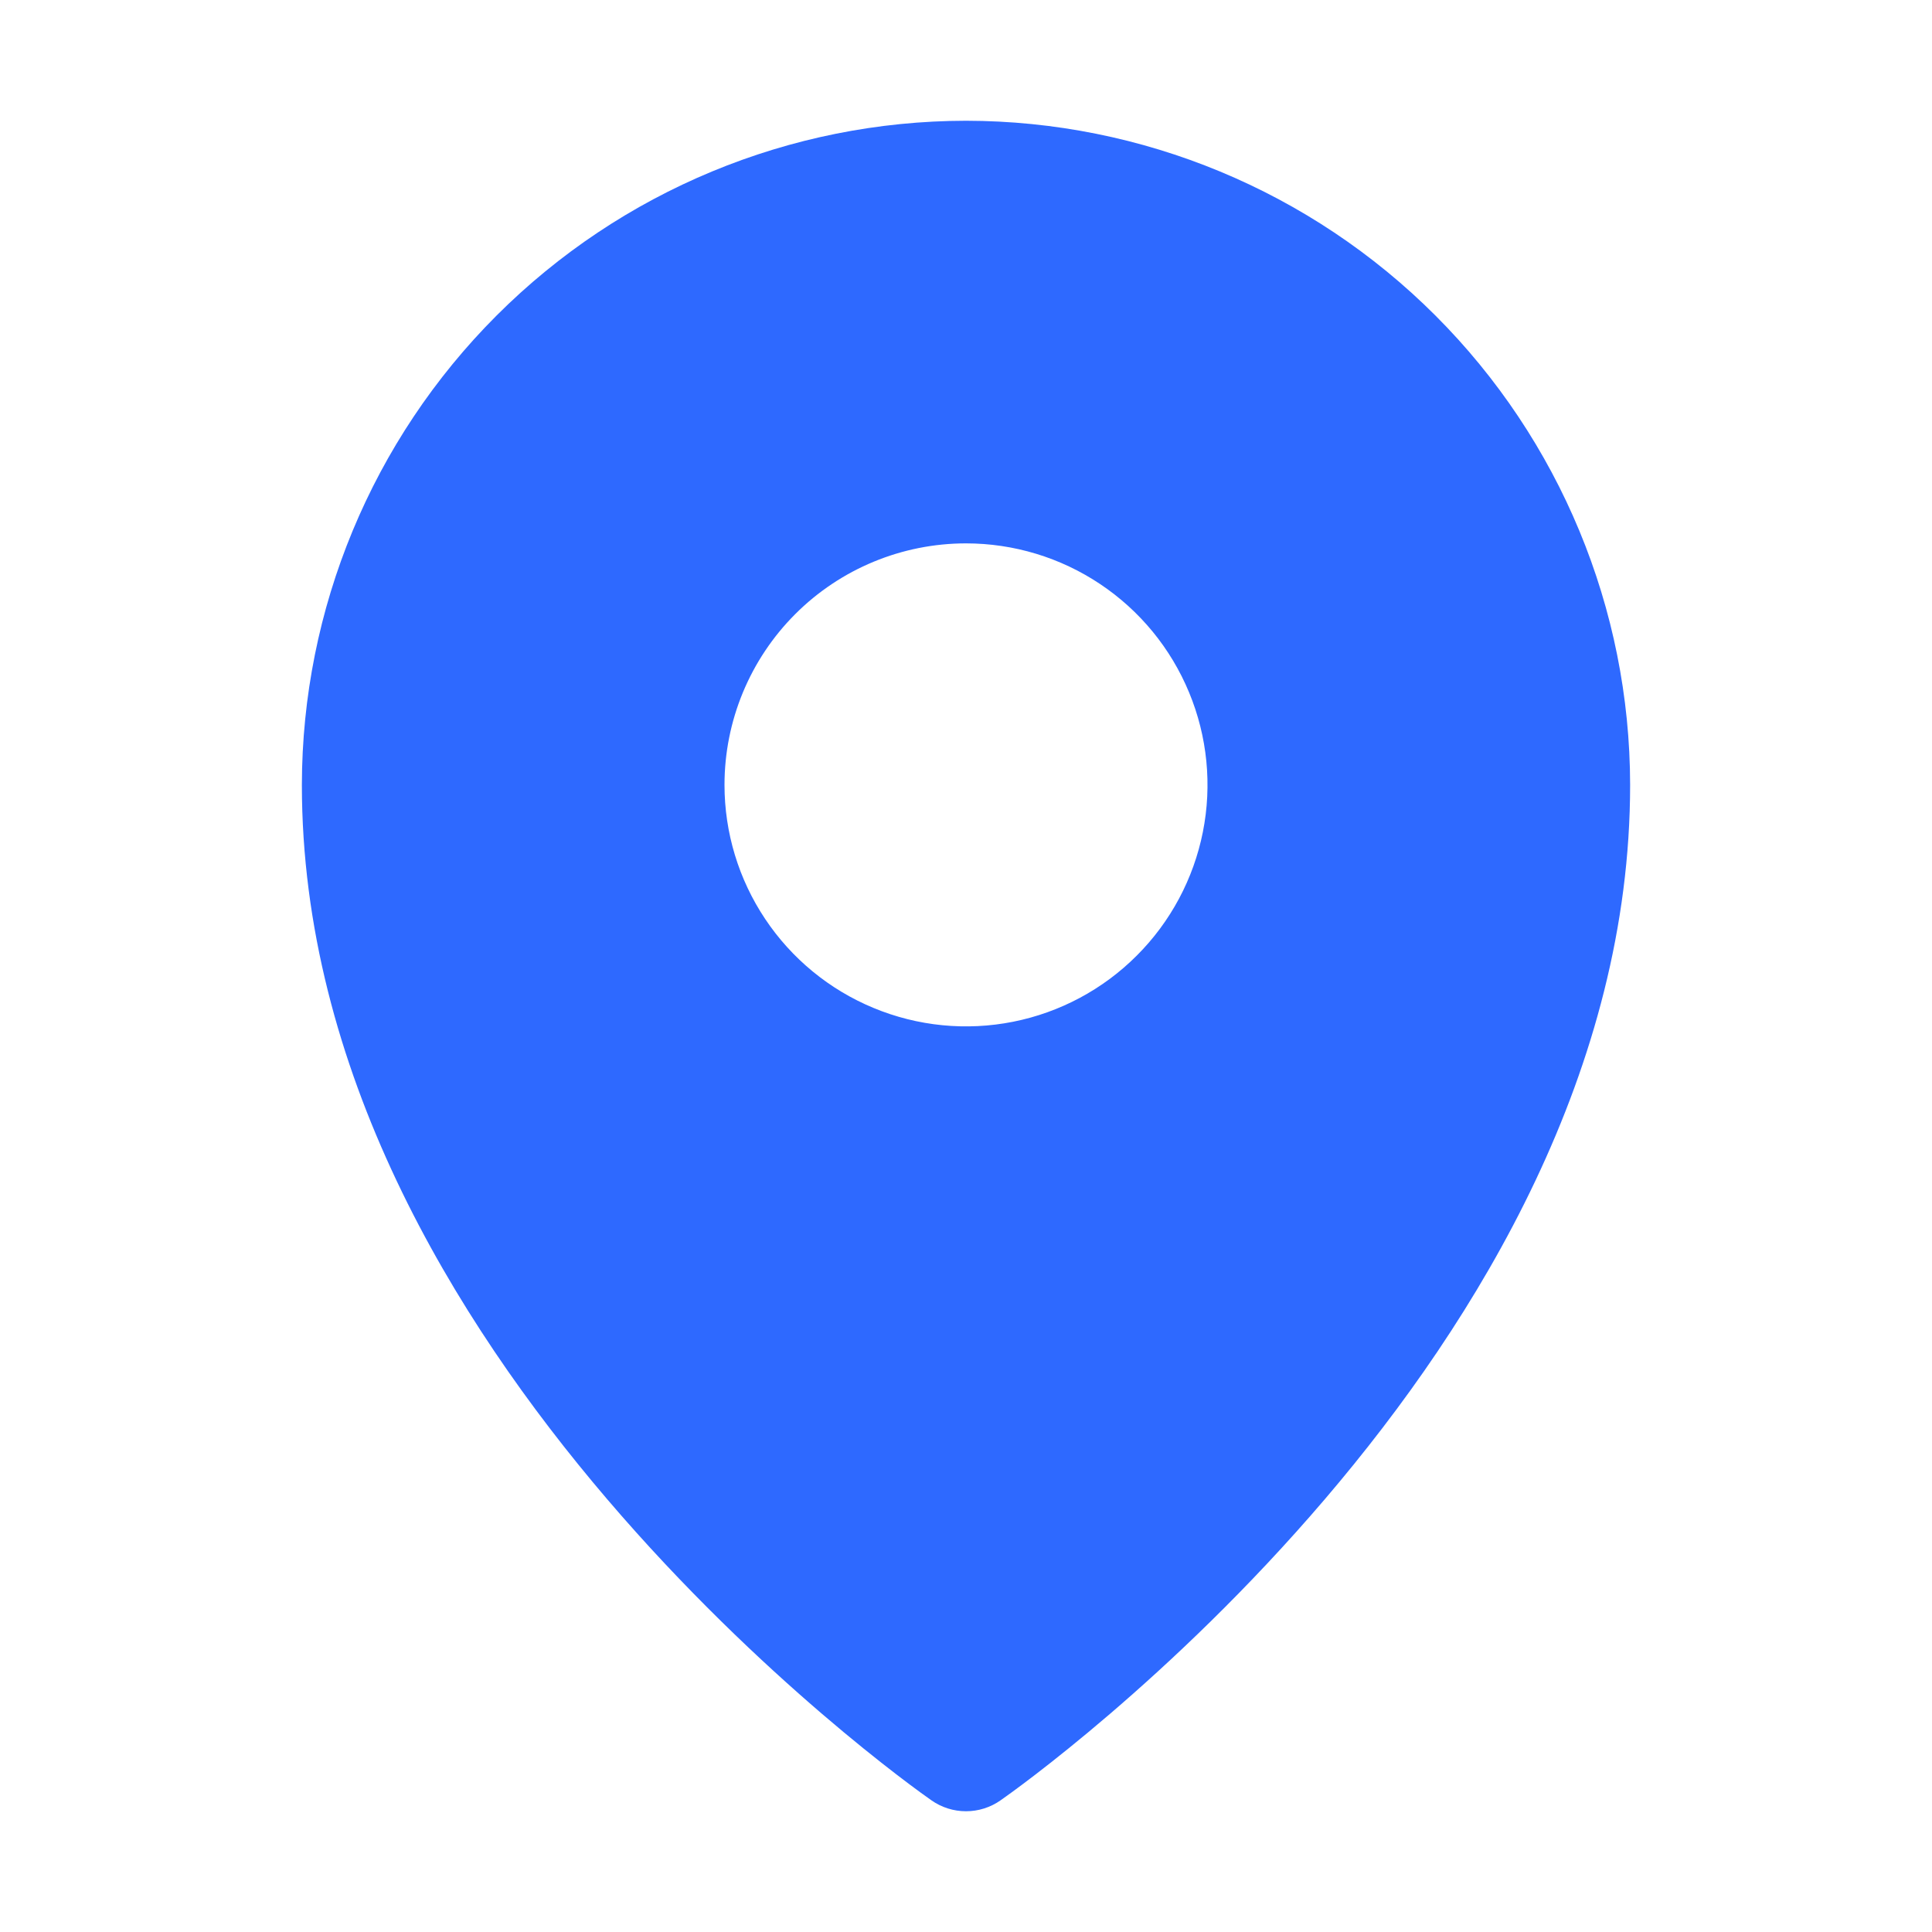 <svg width="40" height="40" viewBox="0 0 40 40" fill="none" xmlns="http://www.w3.org/2000/svg">
<path d="M20 2.5C16.355 2.504 12.86 3.954 10.282 6.532C7.704 9.11 6.254 12.604 6.25 16.25C6.25 28.016 18.75 36.902 19.283 37.273C19.493 37.421 19.743 37.5 20 37.5C20.257 37.5 20.507 37.421 20.717 37.273C21.25 36.902 33.75 28.016 33.75 16.25C33.746 12.604 32.296 9.11 29.718 6.532C27.14 3.954 23.645 2.504 20 2.5ZM20 11.25C20.989 11.25 21.956 11.543 22.778 12.093C23.6 12.642 24.241 13.423 24.619 14.337C24.998 15.25 25.097 16.256 24.904 17.226C24.711 18.195 24.235 19.086 23.535 19.785C22.836 20.485 21.945 20.961 20.976 21.154C20.006 21.347 19 21.248 18.087 20.869C17.173 20.491 16.392 19.85 15.843 19.028C15.293 18.206 15 17.239 15 16.25C15 14.924 15.527 13.652 16.465 12.714C17.402 11.777 18.674 11.25 20 11.25Z" fill="#2E69FF"/>
</svg>
